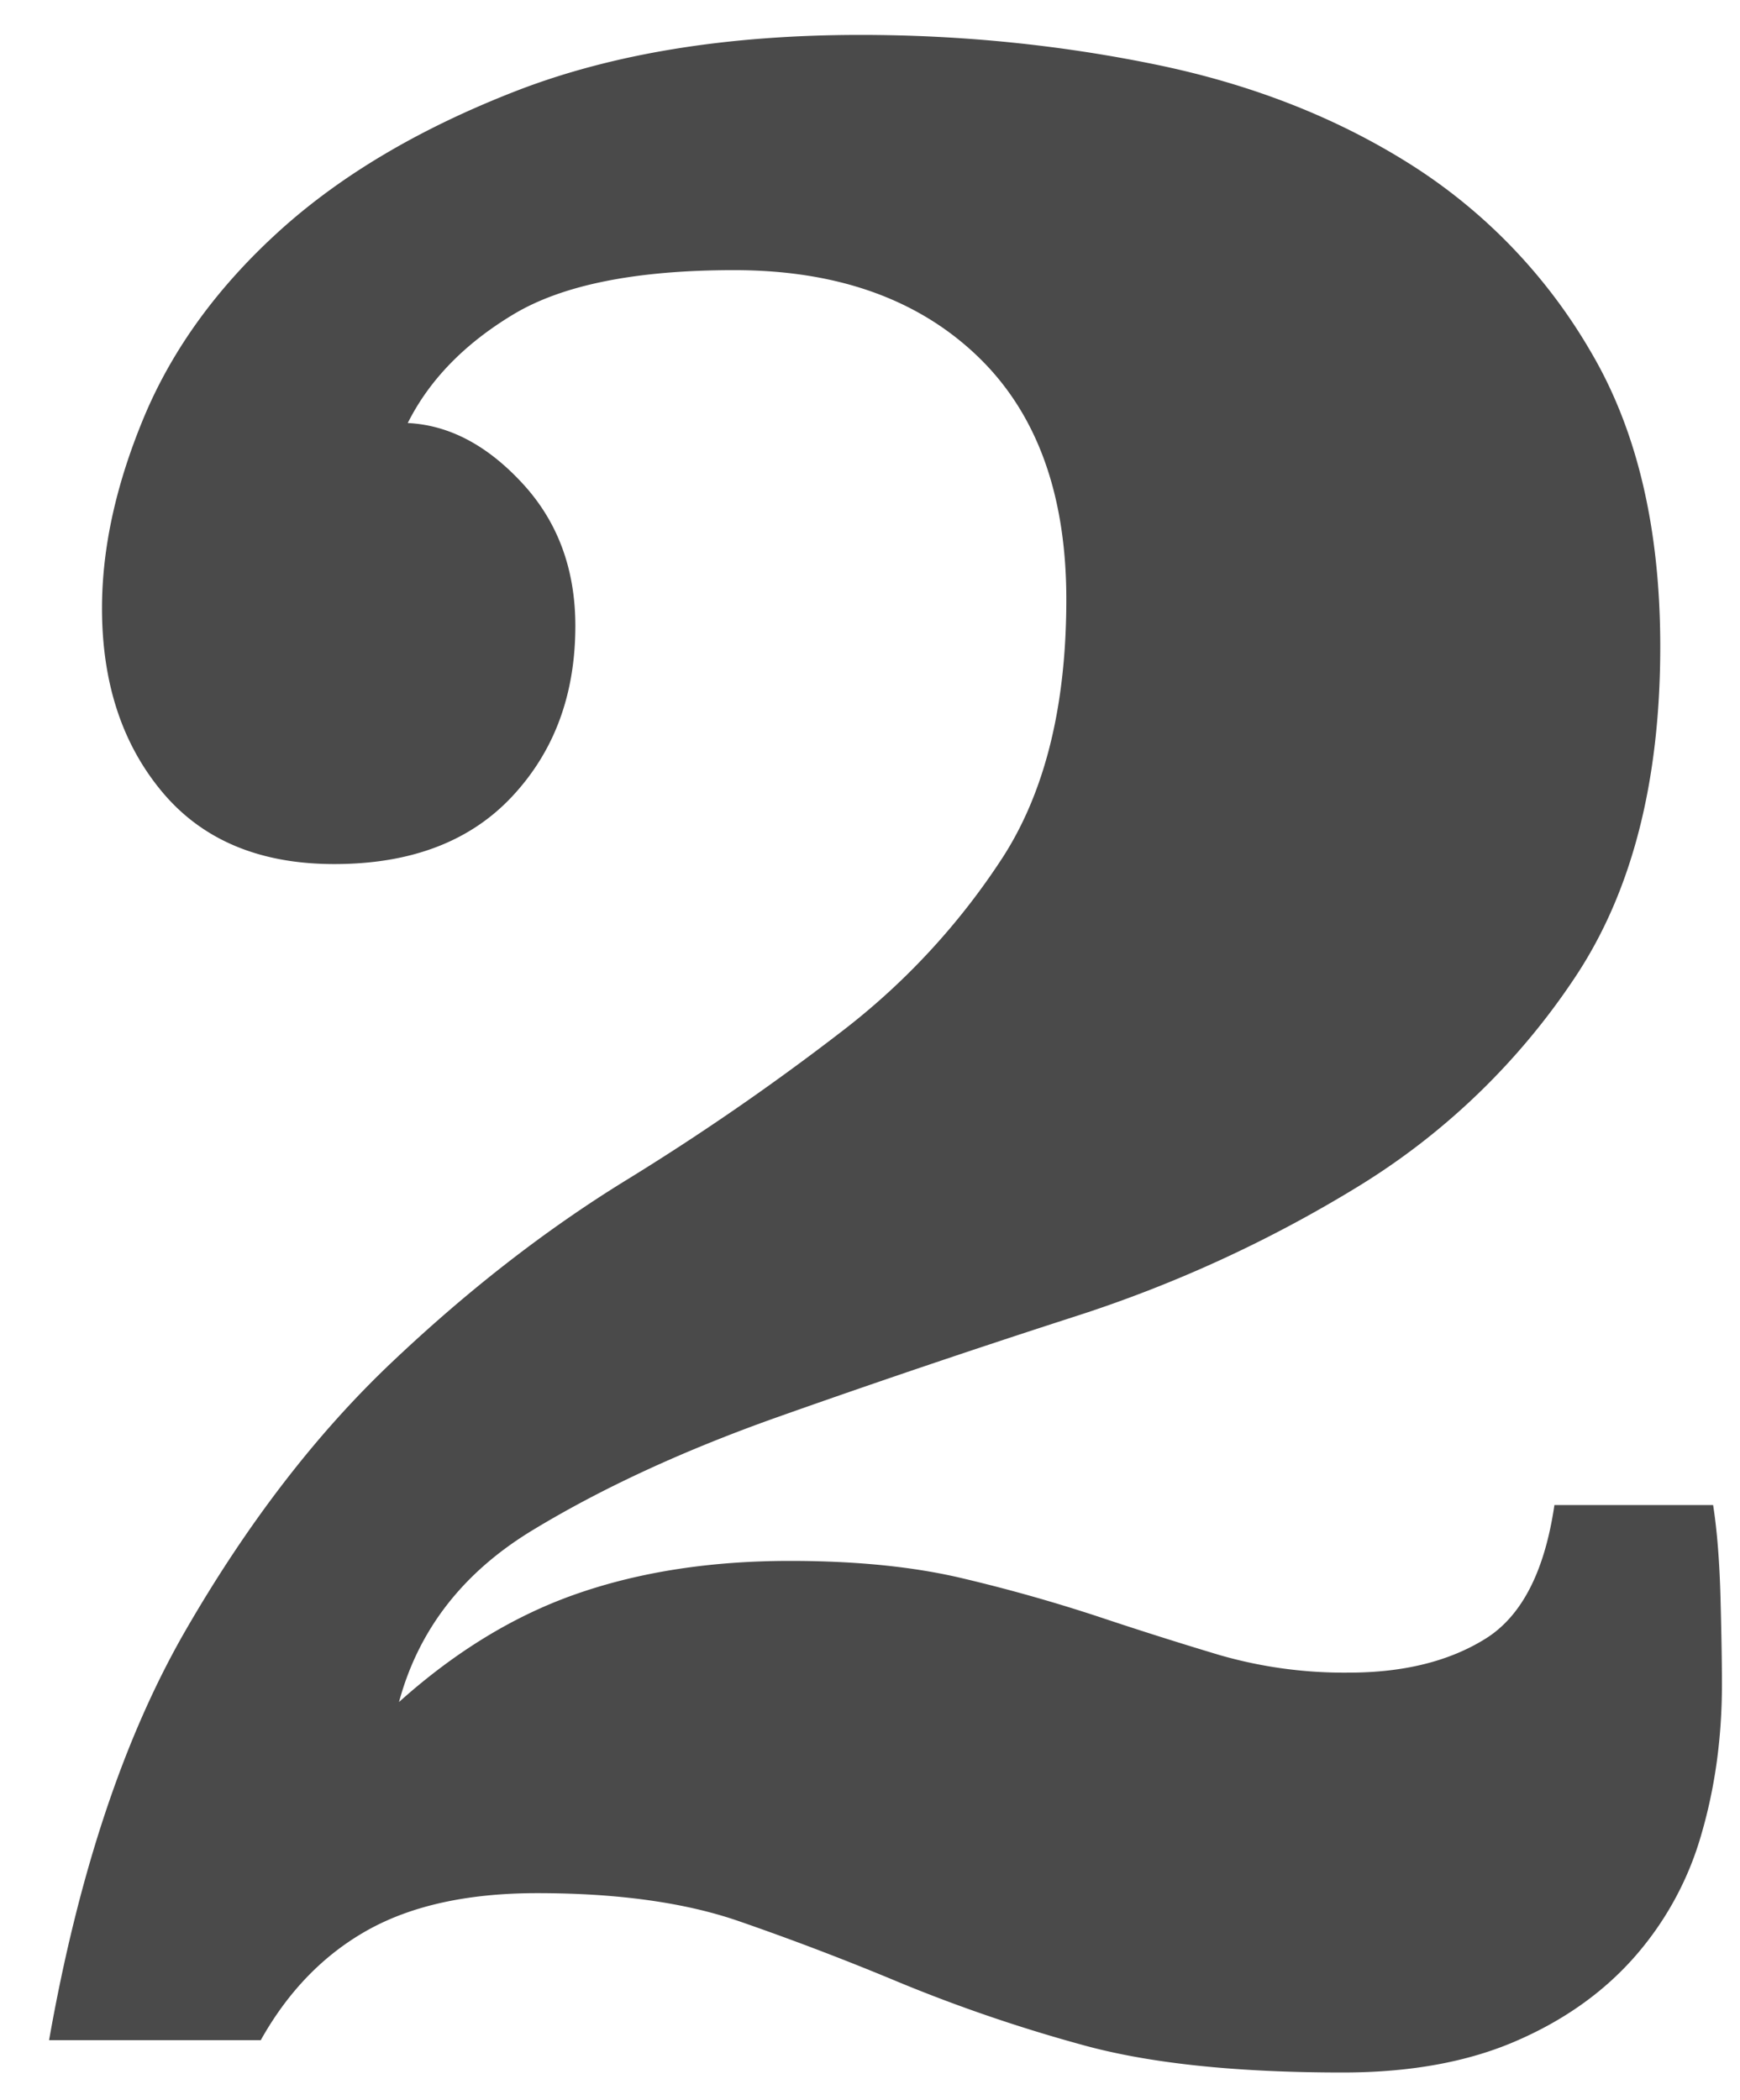 <svg xmlns="http://www.w3.org/2000/svg" width="29" height="35"><path fill="#4A4A4A" fill-rule="evenodd" d="M28.552 25.082c.066.425.107.94.123 1.544.016.604.024 1.086.024 1.445 0 .882-.114 1.715-.343 2.499a5.279 5.279 0 0 1-1.127 2.058c-.522.588-1.184 1.054-1.984 1.396-.8.343-1.756.515-2.867.515-1.796 0-3.25-.155-4.36-.466a25.889 25.889 0 0 1-3.014-1.029 45.453 45.453 0 0 0-2.695-1.029c-.898-.31-2.017-.465-3.357-.465-1.143 0-2.082.204-2.817.612-.735.409-1.331 1.021-1.789 1.838H.818c.49-2.777 1.25-5.055 2.279-6.836 1.029-1.78 2.172-3.266 3.43-4.458 1.258-1.193 2.548-2.197 3.87-3.014a41.257 41.257 0 0 0 3.627-2.499 11.652 11.652 0 0 0 2.695-2.915c.702-1.095 1.053-2.524 1.053-4.288 0-1.764-.498-3.12-1.494-4.067-.996-.947-2.344-1.421-4.043-1.421-1.633 0-2.858.245-3.675.735-.816.49-1.404 1.094-1.764 1.813.686.033 1.323.368 1.911 1.005.588.636.882 1.429.882 2.376 0 1.143-.35 2.09-1.053 2.842-.702.751-1.69 1.127-2.965 1.127-1.241 0-2.196-.4-2.866-1.2-.67-.8-1.005-1.822-1.005-3.063 0-1.013.237-2.082.71-3.21C2.886 5.8 3.637 4.771 4.666 3.84 5.695 2.91 7.01 2.134 8.61 1.513c1.601-.62 3.512-.931 5.733-.931 1.666 0 3.3.163 4.9.49 1.601.327 3.022.882 4.263 1.666a9.092 9.092 0 0 1 3.014 3.136c.768 1.307 1.151 2.94 1.151 4.9 0 2.254-.473 4.091-1.42 5.513a11.622 11.622 0 0 1-3.602 3.478 21.74 21.74 0 0 1-4.753 2.181 187.45 187.45 0 0 0-4.925 1.666c-1.568.555-2.931 1.184-4.091 1.887-1.16.702-1.903 1.657-2.23 2.866.948-.85 1.944-1.454 2.99-1.813 1.045-.36 2.22-.539 3.527-.539 1.111 0 2.075.098 2.891.294a27.28 27.28 0 0 1 2.254.637c.686.229 1.356.441 2.01.637a7.48 7.48 0 0 0 2.155.294c.915 0 1.675-.188 2.279-.564.604-.375.988-1.118 1.151-2.229h2.646z"/></svg>